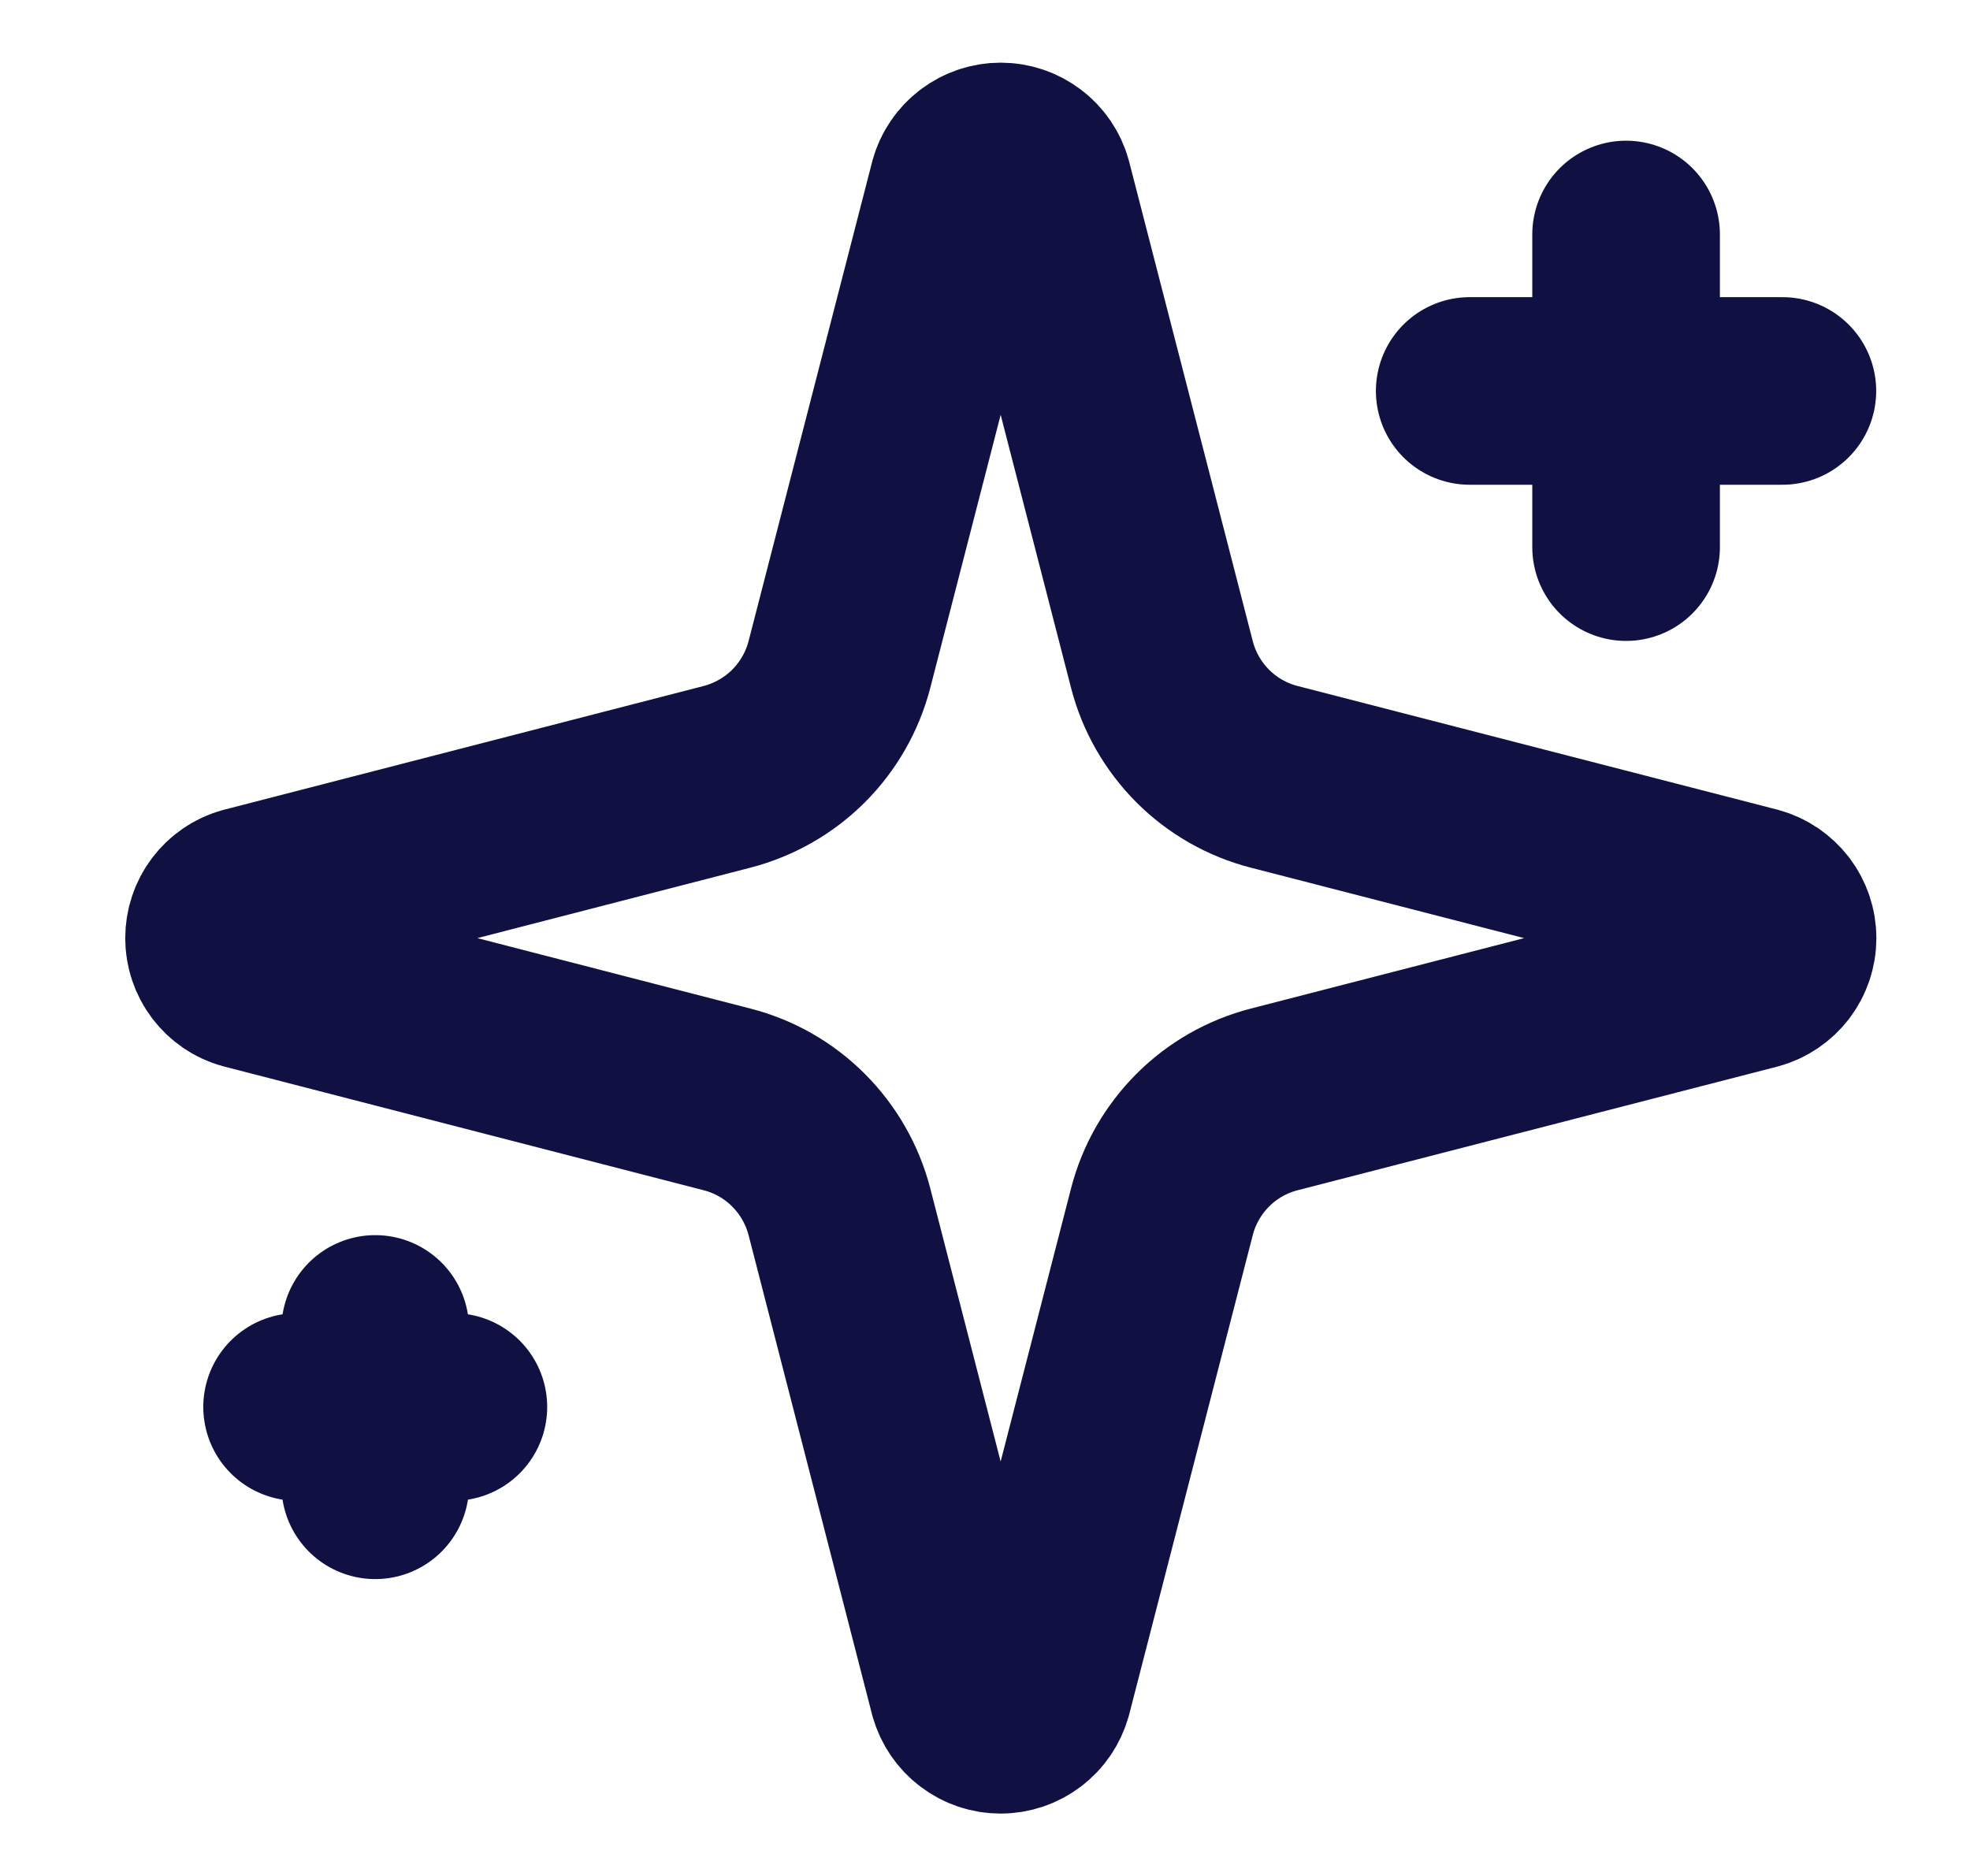 <?xml version="1.0" encoding="utf-8"?>
<svg width="21" height="20" viewBox="0 0 21 20" fill="none" xmlns="http://www.w3.org/2000/svg">
<g clip-path="url(#clip0_313_3786)">
<path d="M8.948 12.918C8.873 12.63 8.723 12.367 8.512 12.156C8.302 11.945 8.039 11.795 7.75 11.721L2.638 10.402C2.55 10.378 2.474 10.325 2.419 10.253C2.364 10.18 2.335 10.092 2.335 10.002C2.335 9.911 2.364 9.823 2.419 9.75C2.474 9.678 2.55 9.625 2.638 9.601L7.75 8.282C8.038 8.207 8.302 8.057 8.512 7.847C8.723 7.636 8.873 7.373 8.948 7.085L10.266 1.972C10.29 1.885 10.343 1.808 10.415 1.753C10.488 1.698 10.576 1.668 10.667 1.668C10.758 1.668 10.847 1.698 10.919 1.753C10.992 1.808 11.044 1.885 11.068 1.972L12.386 7.085C12.46 7.373 12.611 7.636 12.821 7.847C13.032 8.058 13.295 8.208 13.583 8.282L18.696 9.6C18.784 9.624 18.861 9.677 18.917 9.749C18.972 9.822 19.002 9.91 19.002 10.002C19.002 10.093 18.972 10.181 18.917 10.254C18.861 10.326 18.784 10.379 18.696 10.403L13.583 11.721C13.295 11.795 13.032 11.945 12.821 12.156C12.611 12.367 12.46 12.63 12.386 12.918L11.068 18.031C11.043 18.118 10.991 18.195 10.918 18.25C10.846 18.305 10.757 18.335 10.666 18.335C10.575 18.335 10.487 18.305 10.415 18.25C10.342 18.195 10.29 18.118 10.265 18.031L8.948 12.918Z" stroke="#101043" stroke-width="2" stroke-linecap="round" stroke-linejoin="round"/>
<path d="M17.334 2.5V5.833" stroke="#101043" stroke-width="2" stroke-linecap="round" stroke-linejoin="round"/>
<path d="M19 4.168H15.667" stroke="#101043" stroke-width="2" stroke-linecap="round" stroke-linejoin="round"/>
<path d="M4 14.168V15.835" stroke="#101043" stroke-width="2" stroke-linecap="round" stroke-linejoin="round"/>
<path d="M4.833 15H3.167" stroke="#101043" stroke-width="2" stroke-linecap="round" stroke-linejoin="round"/>
</g>
<defs>
<clipPath id="clip0_313_3786">
<rect width="20" height="20" fill="white" transform="translate(0.667)"/>
</clipPath>
</defs>
</svg>
